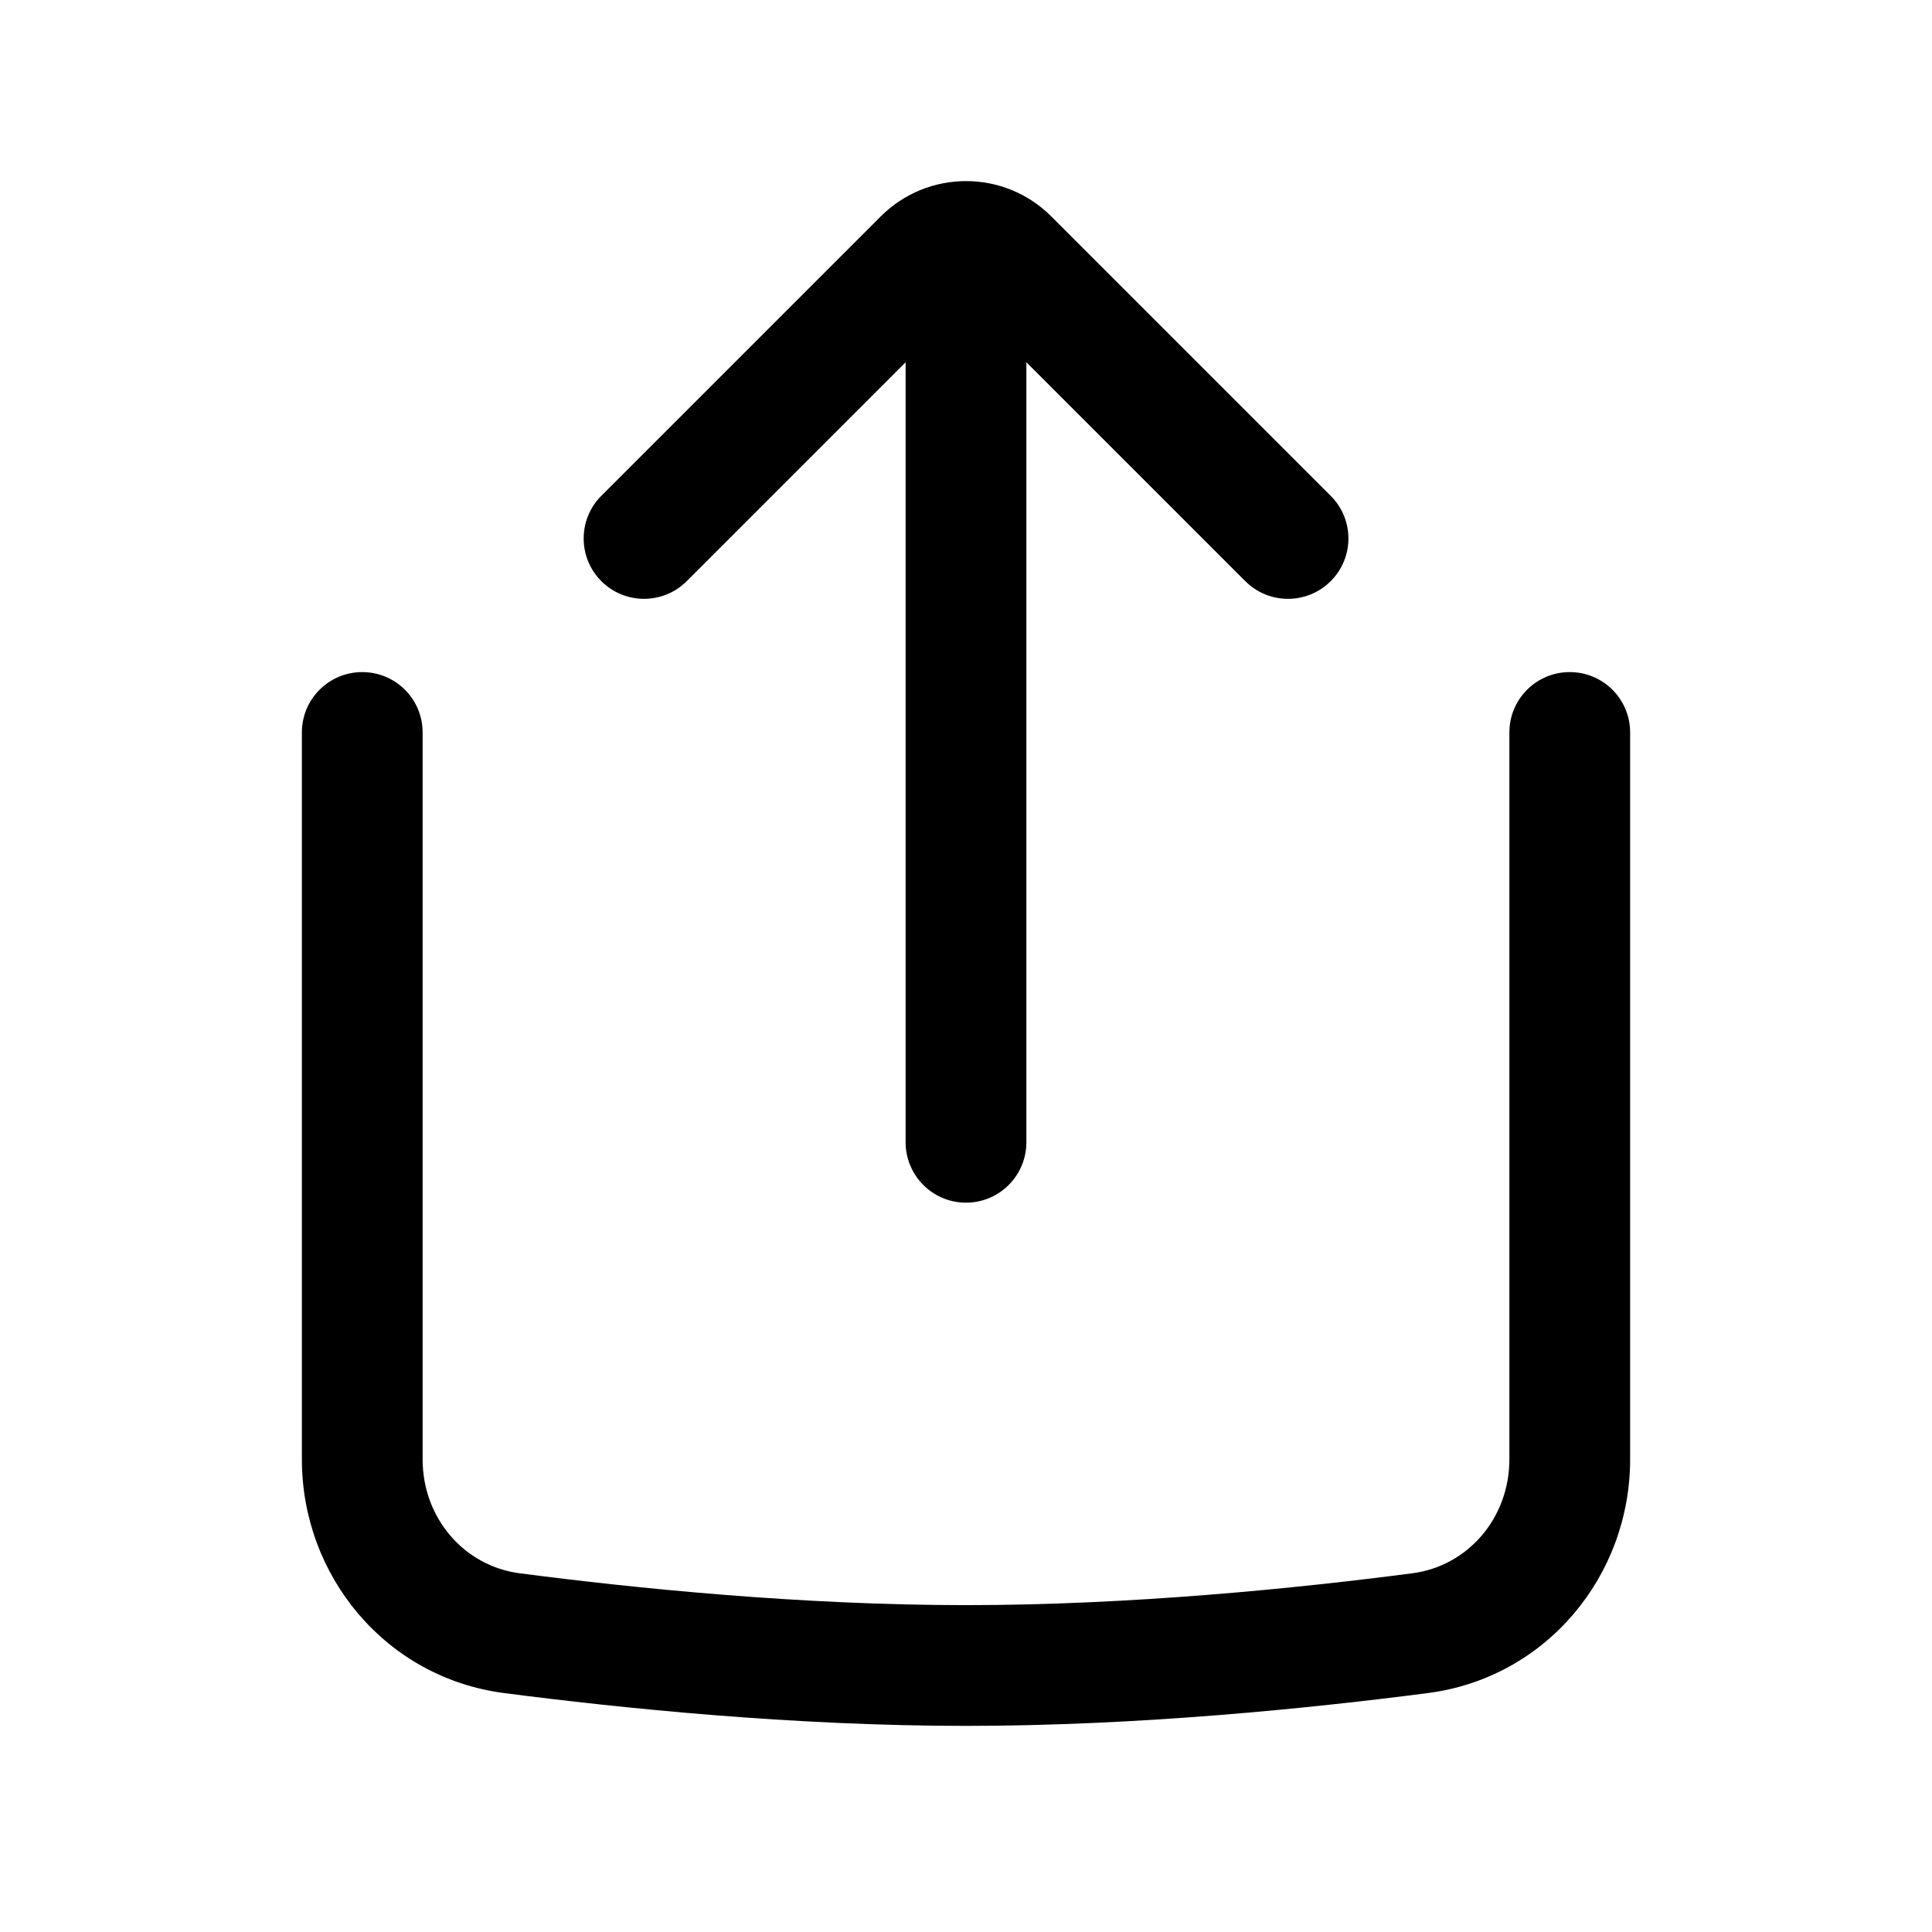 <svg width="16" height="16" viewBox="0 0 16 16" fill="none" xmlns="http://www.w3.org/2000/svg">
<path fill-rule="evenodd" clip-rule="evenodd" d="M3 5.566C3.276 5.566 3.5 5.789 3.5 6.066L3.5 12.086C3.5 12.573 3.845 12.969 4.302 13.029C5.252 13.153 6.63 13.293 8 13.293C9.37 13.293 10.748 13.153 11.698 13.029C12.155 12.969 12.5 12.573 12.5 12.086L12.5 6.066C12.5 5.789 12.724 5.566 13 5.566C13.276 5.566 13.5 5.789 13.5 6.066L13.5 12.086C13.5 13.05 12.807 13.893 11.827 14.021C10.855 14.147 9.431 14.293 8 14.293C6.569 14.293 5.145 14.147 4.173 14.021C3.193 13.893 2.5 13.05 2.5 12.086L2.5 6.066C2.5 5.789 2.724 5.566 3 5.566ZM7.5 3L5.687 4.813C5.492 5.008 5.175 5.008 4.98 4.813C4.785 4.618 4.785 4.301 4.98 4.106L7.293 1.793C7.684 1.402 8.317 1.402 8.707 1.793L11.02 4.106C11.216 4.301 11.216 4.618 11.02 4.813C10.825 5.008 10.508 5.008 10.313 4.813L8.5 3L8.5 9.46C8.5 9.736 8.276 9.96 8 9.96C7.724 9.96 7.5 9.736 7.5 9.46L7.5 3C7.5 3 7.5 3 7.5 3Z" fill="black"/>
</svg>
